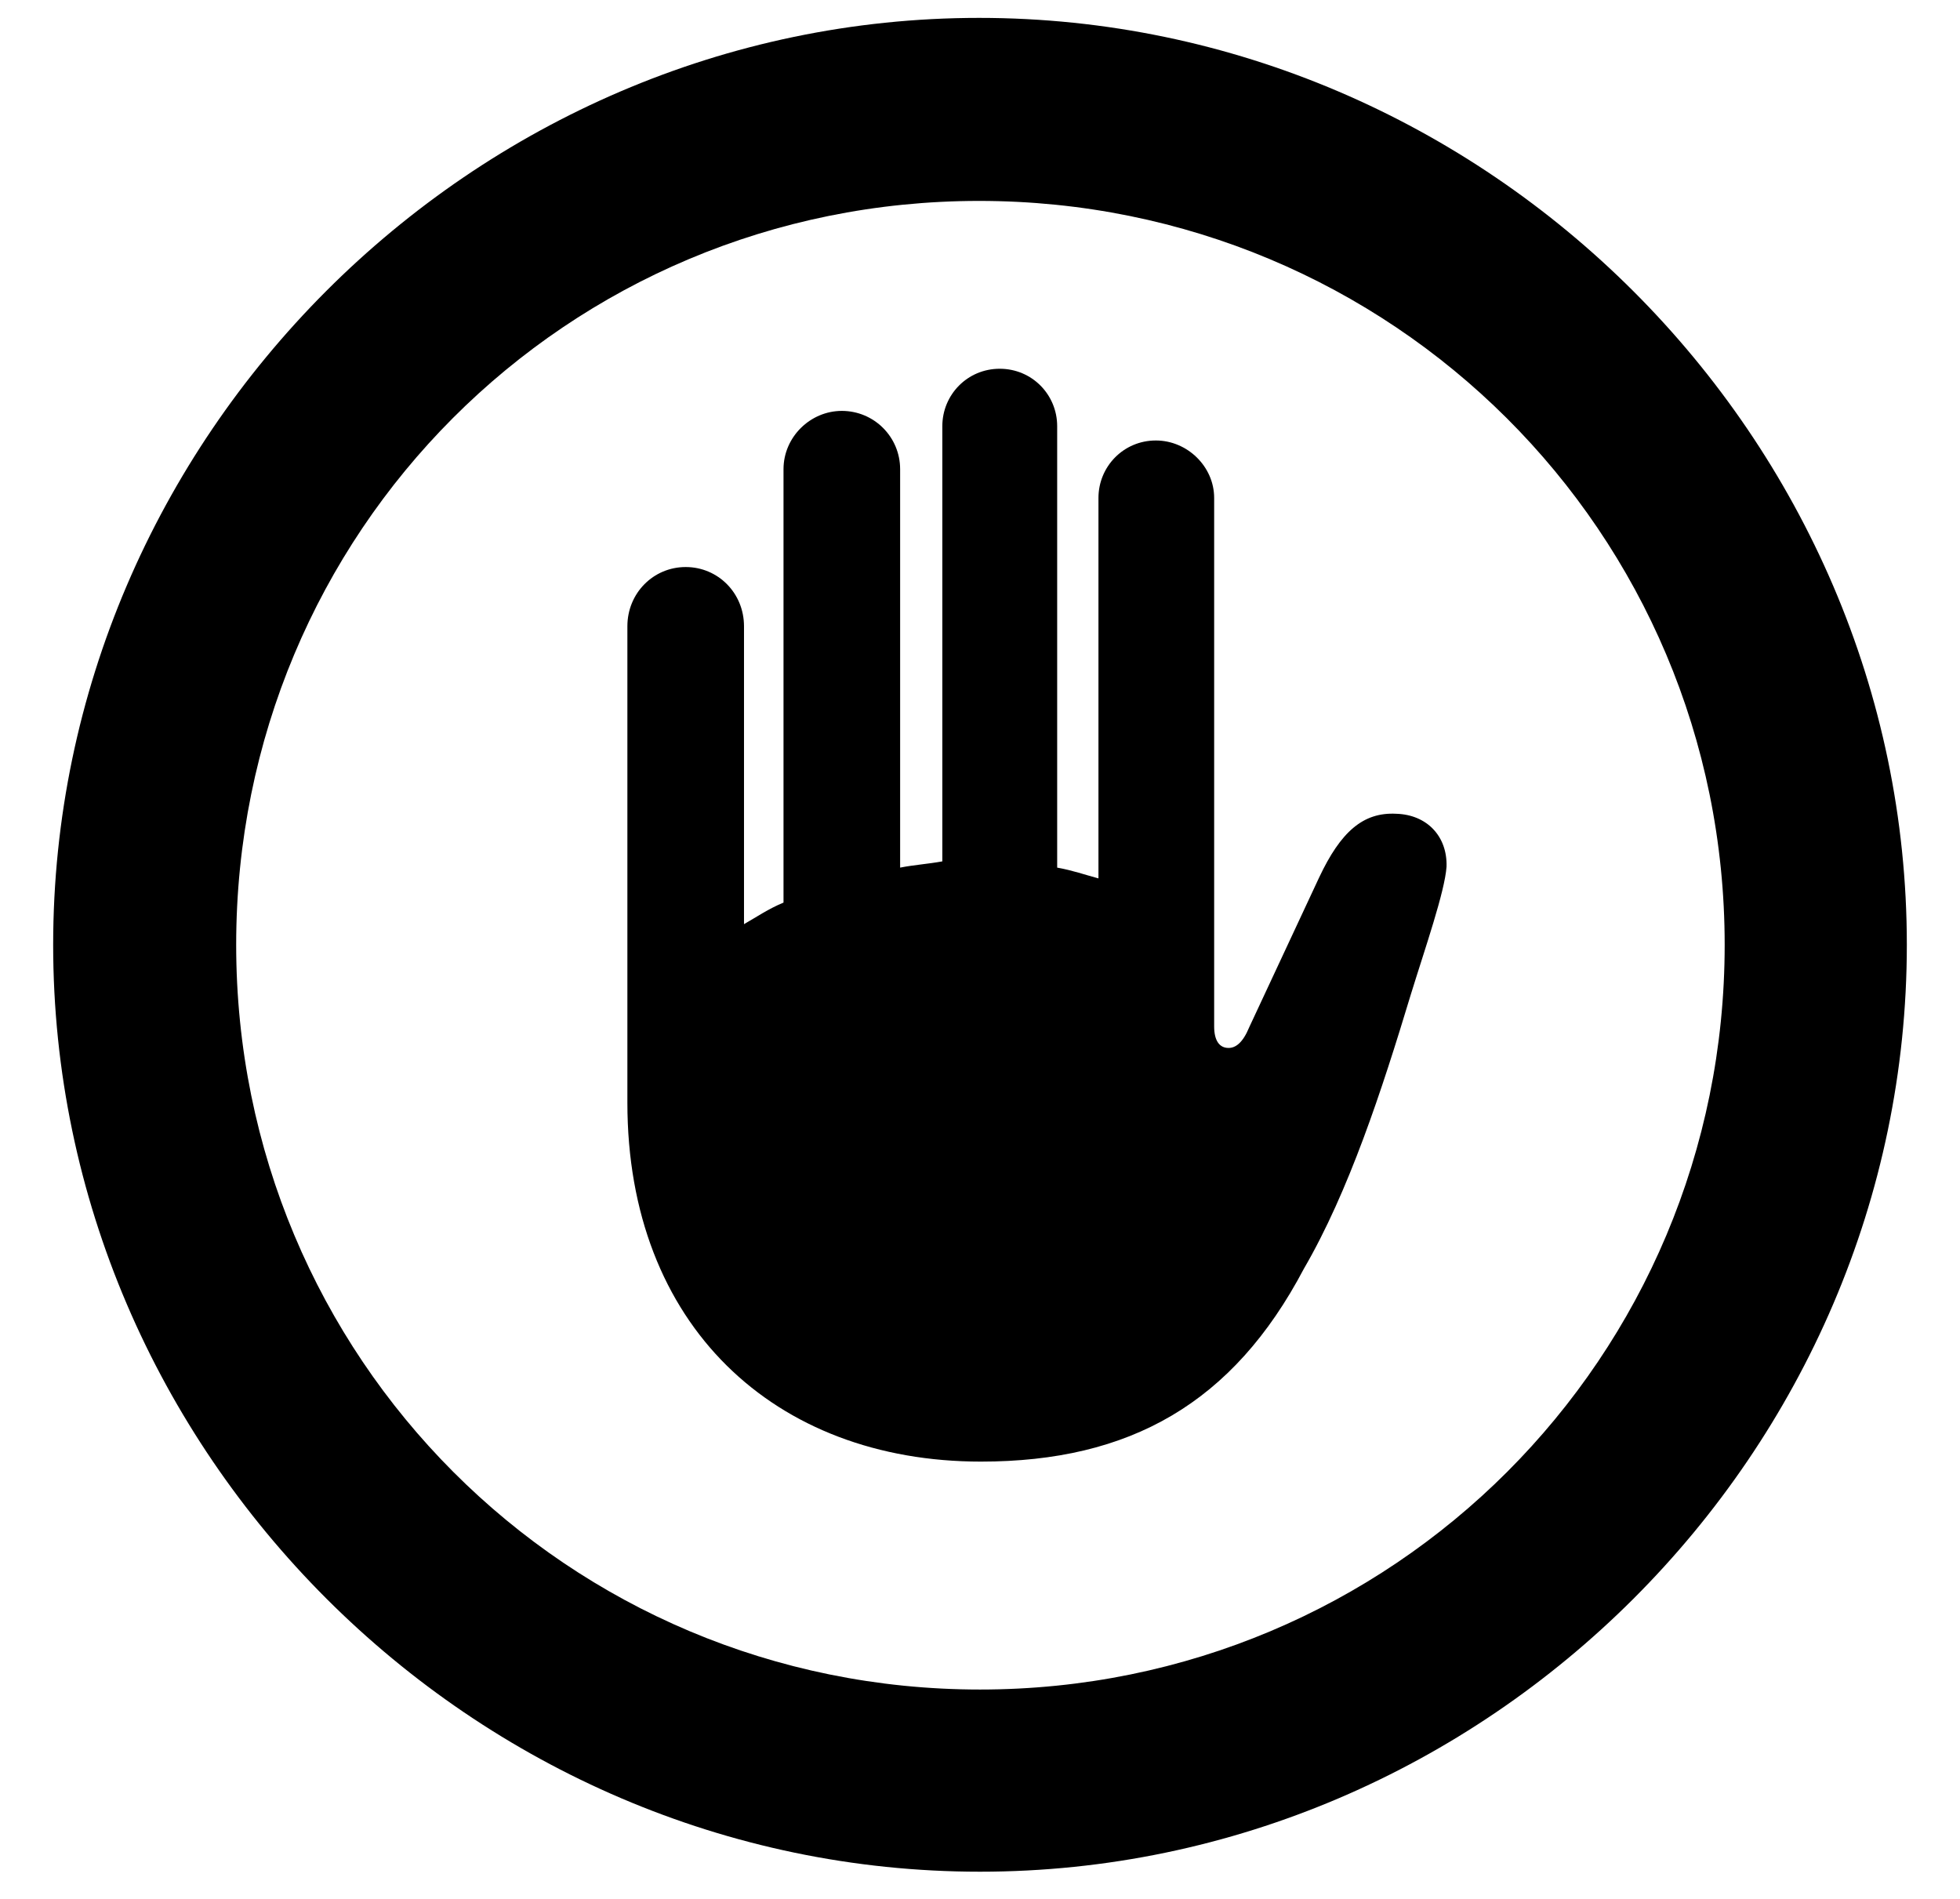 <?xml version="1.0" encoding="UTF-8"?>
<svg width="32px" height="31px" viewBox="0 0 32 31" version="1.1" xmlns="http://www.w3.org/2000/svg" xmlns:xlink="http://www.w3.org/1999/xlink">
    <title>privacy</title>
    <g id="2025-os26" stroke="none" stroke-width="1" fill="none" fill-rule="evenodd">
        <g id="Landing" transform="translate(-925, -480)" fill="color(display-p3 0.255 0.686 0.863)">
            <g id="Feature-List" transform="translate(0, 453)">
                <g id="Group-3" transform="translate(230, 0)" fill-rule="nonzero">
                    <g id="Group-2" transform="translate(640, 0)">
                        <g id="privacy" transform="translate(53, 24)">
                            <path d="M18,33.556 C26.276,33.556 33.132,26.715 33.132,18.424 C33.132,10.147 26.276,3.292 17.985,3.292 C9.709,3.292 2.868,10.147 2.868,18.424 C2.868,26.715 9.724,33.556 18,33.556 Z M18,30.582 C11.262,30.582 5.856,25.162 5.856,18.424 C5.856,11.686 11.247,6.28 17.985,6.28 C24.724,6.28 30.158,11.686 30.158,18.424 C30.158,25.162 24.738,30.582 18,30.582 Z M12.243,21.002 C12.243,24.635 14.646,26.861 18.015,26.861 C20.446,26.861 22.131,25.909 23.288,23.712 C24.021,22.452 24.562,20.797 25.031,19.244 C25.266,18.482 25.588,17.56 25.617,17.149 C25.632,16.651 25.295,16.3 24.797,16.285 C24.255,16.256 23.889,16.578 23.537,17.325 L22.395,19.771 C22.292,20.021 22.175,20.108 22.058,20.108 C21.911,20.108 21.823,19.991 21.823,19.757 L21.823,11.129 C21.823,10.616 21.384,10.191 20.871,10.191 C20.344,10.191 19.934,10.616 19.934,11.129 L19.934,17.34 C19.714,17.281 19.509,17.208 19.26,17.164 L19.26,9.957 C19.26,9.444 18.85,9.02 18.322,9.02 C17.795,9.02 17.385,9.444 17.385,9.957 L17.385,17.062 C17.15,17.105 16.916,17.12 16.696,17.164 L16.696,10.66 C16.696,10.133 16.271,9.708 15.744,9.708 C15.231,9.708 14.792,10.133 14.792,10.66 L14.792,17.735 C14.543,17.838 14.353,17.97 14.147,18.087 L14.147,13.224 C14.147,12.682 13.723,12.257 13.195,12.257 C12.668,12.257 12.243,12.682 12.243,13.224 L12.243,21.002 Z" id="Shape"></path>
                        </g>
                    </g>
                </g>
            </g>
        </g>
    </g>
</svg>